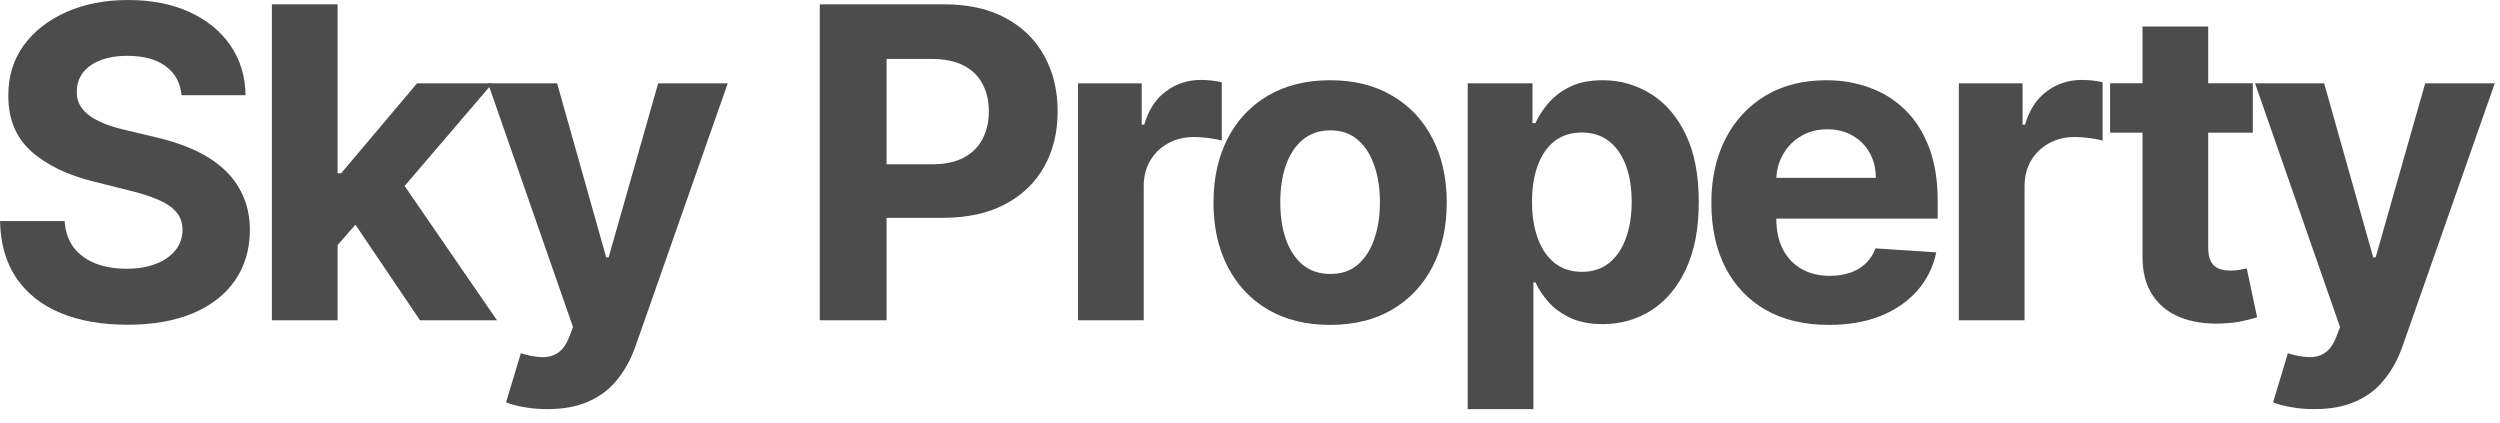 <?xml version="1.0" encoding="UTF-8"?> <svg xmlns="http://www.w3.org/2000/svg" width="142" height="24" viewBox="0 0 142 24" fill="none"><g opacity="0.7"><path d="M131.459 23.238C130.986 23.238 130.542 23.2 130.128 23.124C129.719 23.054 129.38 22.964 129.111 22.853L129.952 20.066C130.39 20.201 130.785 20.274 131.135 20.285C131.492 20.297 131.798 20.215 132.055 20.04C132.318 19.865 132.531 19.567 132.695 19.146L132.914 18.577L128.086 4.732H132.012L134.798 14.616H134.938L137.751 4.732H141.703L136.472 19.646C136.22 20.37 135.879 21.001 135.446 21.538C135.02 22.082 134.48 22.499 133.825 22.791C133.171 23.089 132.382 23.238 131.459 23.238Z" fill="black"></path><path d="M127.959 4.731V7.535H119.854V4.731H127.959ZM121.694 1.507H125.426V14.055C125.426 14.399 125.479 14.668 125.584 14.861C125.689 15.048 125.835 15.179 126.022 15.255C126.215 15.331 126.437 15.369 126.688 15.369C126.863 15.369 127.039 15.354 127.214 15.325C127.389 15.29 127.524 15.264 127.617 15.246L128.204 18.024C128.017 18.082 127.754 18.15 127.416 18.226C127.077 18.307 126.665 18.357 126.18 18.375C125.28 18.41 124.492 18.29 123.814 18.015C123.142 17.741 122.62 17.314 122.246 16.736C121.872 16.158 121.688 15.427 121.694 14.545V1.507Z" fill="black"></path><path d="M111.262 18.191V4.732H114.881V7.081H115.021C115.266 6.245 115.678 5.614 116.256 5.188C116.835 4.756 117.501 4.54 118.254 4.54C118.441 4.54 118.643 4.551 118.859 4.575C119.075 4.598 119.265 4.63 119.428 4.671V7.983C119.253 7.931 119.011 7.884 118.701 7.843C118.391 7.802 118.108 7.782 117.851 7.782C117.302 7.782 116.811 7.901 116.379 8.141C115.953 8.375 115.614 8.702 115.363 9.122C115.117 9.543 114.995 10.028 114.995 10.577V18.191H111.262Z" fill="black"></path><path d="M103.882 18.454C102.498 18.454 101.306 18.174 100.307 17.613C99.314 17.046 98.549 16.246 98.011 15.212C97.474 14.172 97.205 12.942 97.205 11.523C97.205 10.138 97.474 8.923 98.011 7.878C98.549 6.832 99.305 6.017 100.281 5.433C101.262 4.849 102.413 4.557 103.733 4.557C104.621 4.557 105.448 4.7 106.213 4.986C106.984 5.266 107.656 5.69 108.228 6.257C108.807 6.823 109.256 7.536 109.578 8.395C109.899 9.247 110.06 10.246 110.06 11.391V12.417H98.695V10.103H106.546C106.546 9.566 106.429 9.09 106.195 8.675C105.962 8.26 105.637 7.936 105.223 7.702C104.814 7.463 104.338 7.343 103.794 7.343C103.228 7.343 102.725 7.475 102.287 7.737C101.855 7.994 101.516 8.342 101.271 8.78C101.026 9.212 100.9 9.694 100.894 10.226V12.425C100.894 13.091 101.017 13.667 101.262 14.152C101.513 14.636 101.867 15.01 102.322 15.273C102.778 15.536 103.318 15.667 103.943 15.667C104.358 15.667 104.738 15.609 105.083 15.492C105.427 15.375 105.722 15.2 105.968 14.966C106.213 14.733 106.4 14.447 106.528 14.108L109.981 14.335C109.805 15.165 109.446 15.889 108.903 16.509C108.366 17.122 107.67 17.601 106.817 17.946C105.97 18.285 104.992 18.454 103.882 18.454Z" fill="black"></path><path d="M83.365 23.238V4.732H87.046V6.993H87.212C87.376 6.63 87.612 6.262 87.922 5.889C88.237 5.509 88.646 5.193 89.148 4.942C89.657 4.685 90.288 4.557 91.041 4.557C92.022 4.557 92.928 4.814 93.757 5.328C94.587 5.836 95.25 6.604 95.747 7.632C96.243 8.655 96.491 9.937 96.491 11.479C96.491 12.98 96.249 14.248 95.764 15.282C95.285 16.31 94.631 17.09 93.801 17.622C92.978 18.147 92.055 18.41 91.032 18.41C90.308 18.41 89.692 18.29 89.183 18.051C88.681 17.811 88.269 17.511 87.948 17.148C87.627 16.78 87.381 16.409 87.212 16.035H87.098V23.238H83.365ZM87.019 11.461C87.019 12.262 87.13 12.96 87.352 13.556C87.574 14.152 87.895 14.616 88.316 14.949C88.737 15.276 89.248 15.44 89.849 15.44C90.457 15.44 90.971 15.273 91.392 14.94C91.812 14.601 92.131 14.134 92.347 13.538C92.569 12.937 92.68 12.244 92.68 11.461C92.68 10.684 92.572 10.001 92.356 9.411C92.139 8.821 91.821 8.36 91.4 8.027C90.98 7.694 90.463 7.527 89.849 7.527C89.242 7.527 88.728 7.688 88.307 8.009C87.892 8.33 87.574 8.786 87.352 9.376C87.13 9.966 87.019 10.661 87.019 11.461Z" fill="black"></path><path d="M75.55 18.454C74.189 18.454 73.012 18.165 72.019 17.586C71.032 17.002 70.269 16.19 69.732 15.15C69.195 14.105 68.926 12.893 68.926 11.514C68.926 10.124 69.195 8.909 69.732 7.869C70.269 6.823 71.032 6.011 72.019 5.433C73.012 4.849 74.189 4.557 75.55 4.557C76.911 4.557 78.085 4.849 79.073 5.433C80.066 6.011 80.831 6.823 81.368 7.869C81.906 8.909 82.175 10.124 82.175 11.514C82.175 12.893 81.906 14.105 81.368 15.15C80.831 16.19 80.066 17.002 79.073 17.586C78.085 18.165 76.911 18.454 75.55 18.454ZM75.568 15.562C76.187 15.562 76.704 15.387 77.119 15.037C77.533 14.68 77.846 14.195 78.056 13.582C78.272 12.969 78.38 12.271 78.38 11.488C78.38 10.705 78.272 10.007 78.056 9.394C77.846 8.78 77.533 8.295 77.119 7.939C76.704 7.583 76.187 7.404 75.568 7.404C74.943 7.404 74.417 7.583 73.99 7.939C73.57 8.295 73.251 8.78 73.035 9.394C72.825 10.007 72.72 10.705 72.72 11.488C72.72 12.271 72.825 12.969 73.035 13.582C73.251 14.195 73.57 14.68 73.99 15.037C74.417 15.387 74.943 15.562 75.568 15.562Z" fill="black"></path><path d="M61.23 18.191V4.732H64.849V7.081H64.99C65.235 6.245 65.647 5.614 66.225 5.188C66.803 4.756 67.469 4.54 68.223 4.54C68.41 4.54 68.611 4.551 68.828 4.575C69.044 4.598 69.234 4.63 69.397 4.671V7.983C69.222 7.931 68.979 7.884 68.67 7.843C68.36 7.802 68.077 7.782 67.82 7.782C67.271 7.782 66.78 7.901 66.348 8.141C65.921 8.375 65.582 8.702 65.331 9.122C65.086 9.543 64.963 10.028 64.963 10.577V18.191H61.23Z" fill="black"></path><path d="M46.562 18.191V0.246H53.643C55.004 0.246 56.163 0.506 57.121 1.025C58.079 1.54 58.809 2.255 59.312 3.172C59.82 4.084 60.074 5.135 60.074 6.327C60.074 7.518 59.817 8.57 59.303 9.481C58.789 10.393 58.044 11.102 57.069 11.611C56.099 12.119 54.925 12.373 53.546 12.373H49.033V9.332H52.933C53.663 9.332 54.265 9.207 54.738 8.955C55.217 8.698 55.573 8.345 55.807 7.895C56.046 7.44 56.166 6.917 56.166 6.327C56.166 5.731 56.046 5.211 55.807 4.767C55.573 4.317 55.217 3.97 54.738 3.724C54.259 3.473 53.651 3.348 52.915 3.348H50.357V18.191H46.562Z" fill="black"></path><path d="M31.092 23.238C30.619 23.238 30.175 23.2 29.76 23.124C29.352 23.054 29.013 22.964 28.744 22.853L29.585 20.066C30.023 20.201 30.418 20.274 30.768 20.285C31.124 20.297 31.431 20.215 31.688 20.04C31.951 19.865 32.164 19.567 32.328 19.146L32.547 18.577L27.719 4.732H31.644L34.431 14.616H34.571L37.384 4.732H41.336L36.104 19.646C35.853 20.37 35.511 21.001 35.079 21.538C34.653 22.082 34.112 22.499 33.458 22.791C32.804 23.089 32.015 23.238 31.092 23.238Z" fill="black"></path><path d="M18.826 14.318L18.834 9.84H19.378L23.689 4.732H27.974L22.182 11.497H21.297L18.826 14.318ZM15.443 18.191V0.246H19.176V18.191H15.443ZM23.855 18.191L19.895 12.329L22.383 9.692L28.228 18.191H23.855Z" fill="black"></path><path d="M10.313 5.406C10.243 4.7 9.942 4.15 9.411 3.759C8.879 3.368 8.158 3.172 7.247 3.172C6.627 3.172 6.105 3.26 5.678 3.435C5.252 3.604 4.925 3.841 4.697 4.145C4.475 4.448 4.364 4.793 4.364 5.179C4.352 5.5 4.419 5.78 4.565 6.02C4.717 6.259 4.925 6.467 5.187 6.642C5.45 6.811 5.754 6.96 6.099 7.089C6.443 7.212 6.811 7.317 7.203 7.404L8.815 7.79C9.598 7.965 10.316 8.199 10.971 8.491C11.625 8.783 12.191 9.142 12.671 9.569C13.149 9.995 13.521 10.497 13.783 11.076C14.052 11.654 14.189 12.317 14.195 13.065C14.189 14.163 13.909 15.115 13.354 15.921C12.805 16.722 12.01 17.344 10.971 17.788C9.937 18.226 8.689 18.445 7.229 18.445C5.78 18.445 4.519 18.223 3.444 17.779C2.375 17.335 1.539 16.678 0.938 15.807C0.342 14.931 0.029 13.848 0 12.557H3.671C3.712 13.158 3.885 13.661 4.188 14.064C4.498 14.461 4.91 14.762 5.424 14.966C5.944 15.165 6.531 15.264 7.185 15.264C7.828 15.264 8.386 15.171 8.859 14.984C9.338 14.797 9.709 14.537 9.972 14.204C10.235 13.871 10.366 13.488 10.366 13.056C10.366 12.653 10.246 12.314 10.007 12.04C9.773 11.765 9.428 11.531 8.973 11.339C8.523 11.146 7.971 10.971 7.317 10.813L5.363 10.322C3.85 9.954 2.655 9.379 1.779 8.596C0.903 7.813 0.467 6.759 0.473 5.433C0.467 4.346 0.756 3.397 1.341 2.585C1.931 1.773 2.74 1.139 3.768 0.683C4.796 0.228 5.964 0 7.273 0C8.605 0 9.767 0.228 10.76 0.683C11.759 1.139 12.536 1.773 13.091 2.585C13.646 3.397 13.932 4.337 13.95 5.406H10.313Z" fill="black"></path></g></svg> 